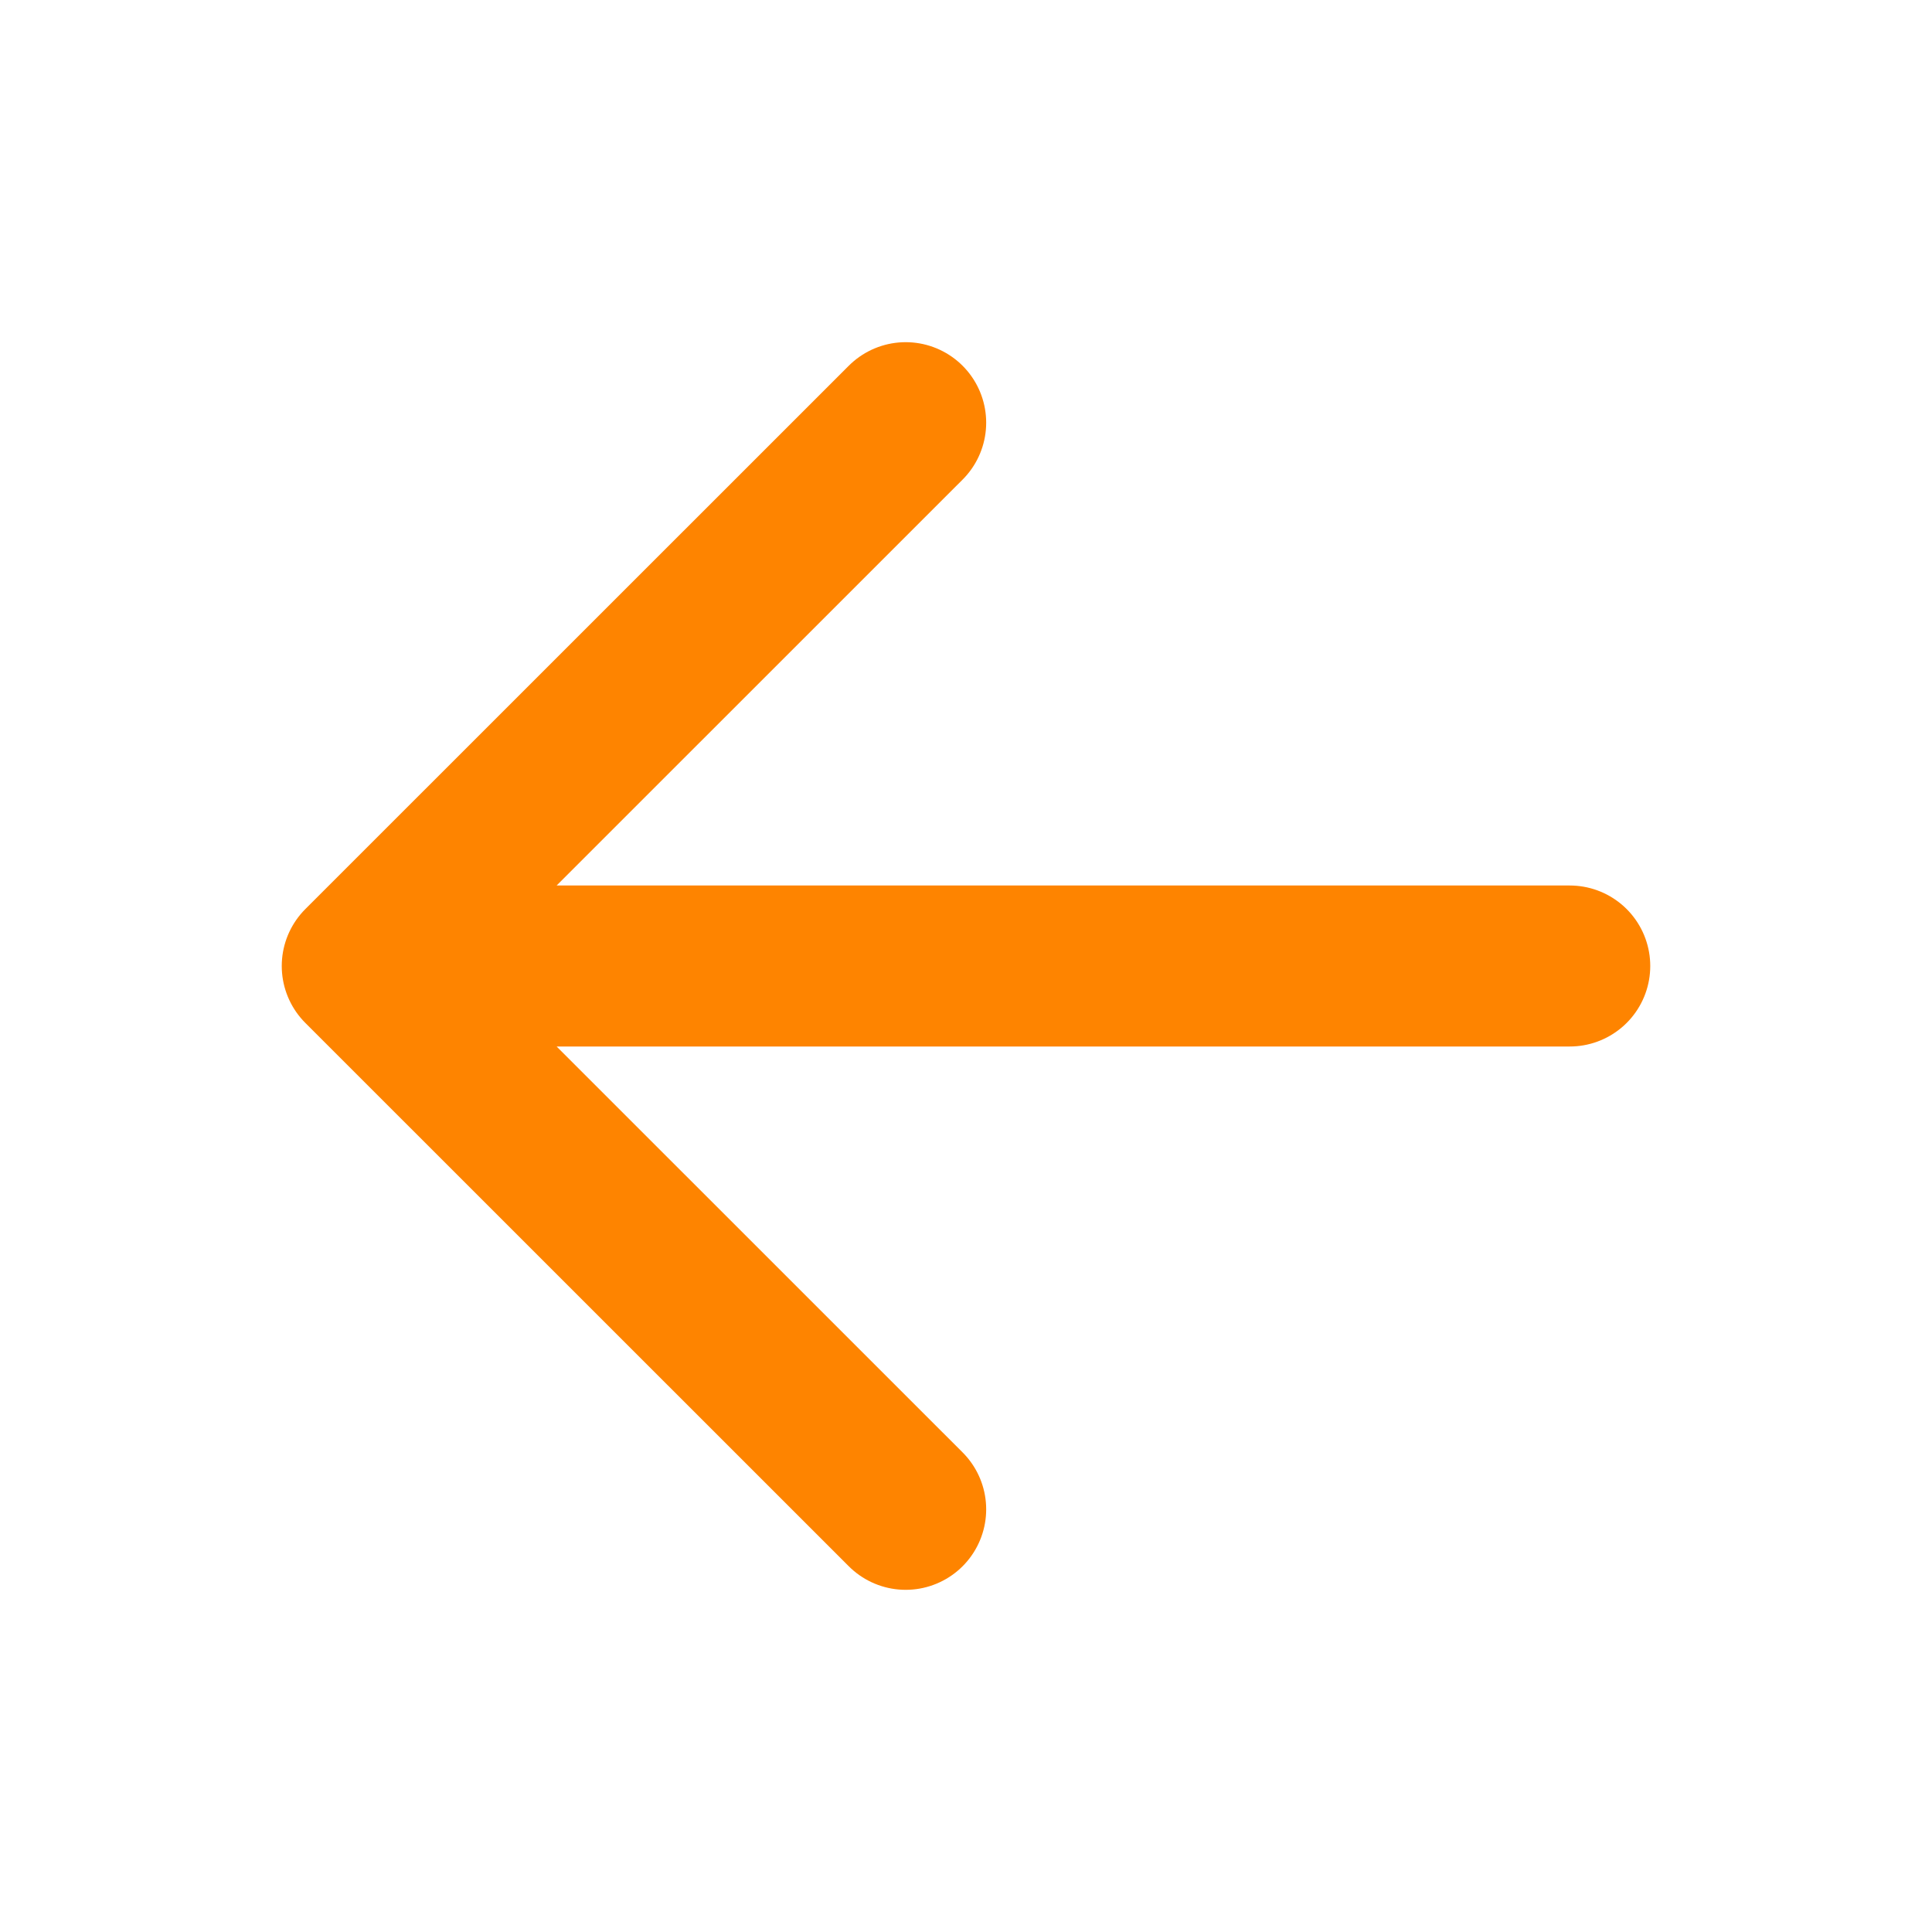 <svg width="18" height="18" viewBox="0 0 18 18" fill="none" xmlns="http://www.w3.org/2000/svg">
<path d="M14.625 9H3.375M3.375 9L8.438 14.062M3.375 9L8.438 3.938" stroke="#FE8400" stroke-width="1.5" stroke-linecap="round" stroke-linejoin="round"/>
</svg>
